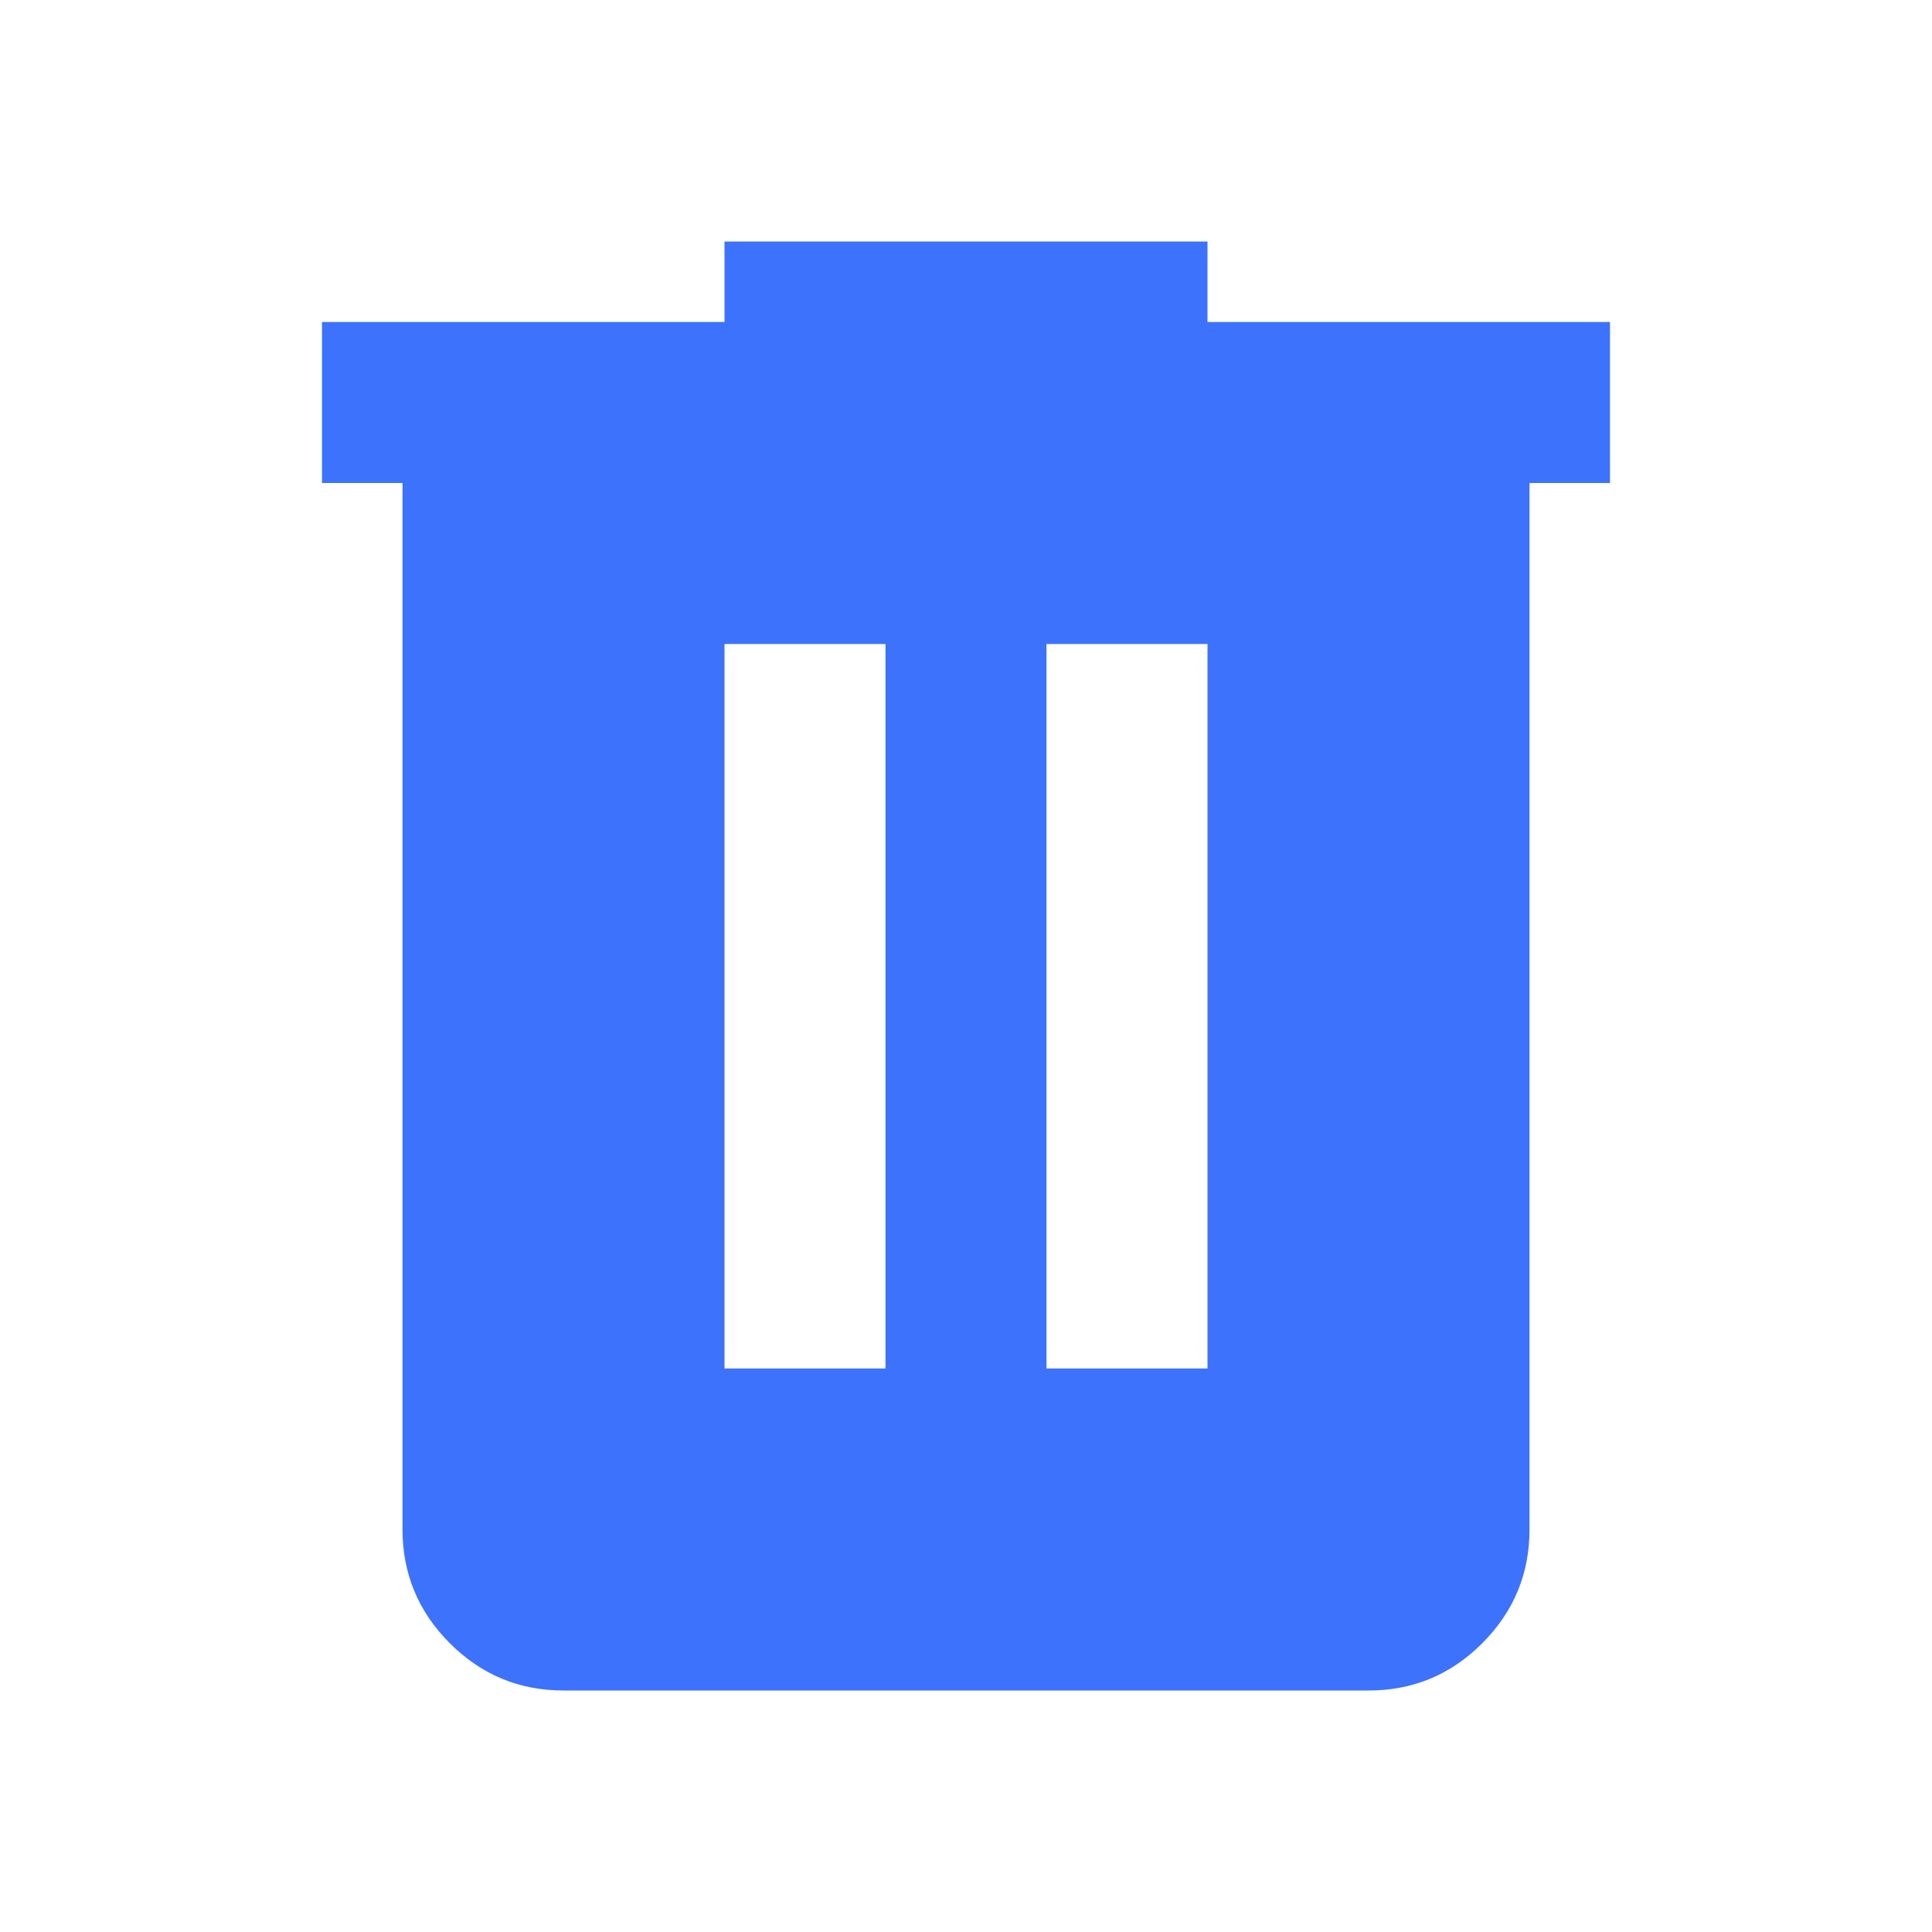 <svg xmlns="http://www.w3.org/2000/svg" width="28" height="28" viewBox="0 0 24 24"><path fill="#3C72FC" d="M7 21q-.825 0-1.412-.587T5 19V6H4V4h5V3h6v1h5v2h-1v13q0 .825-.587 1.413T17 21zm2-4h2V8H9zm4 0h2V8h-2z"/></svg>